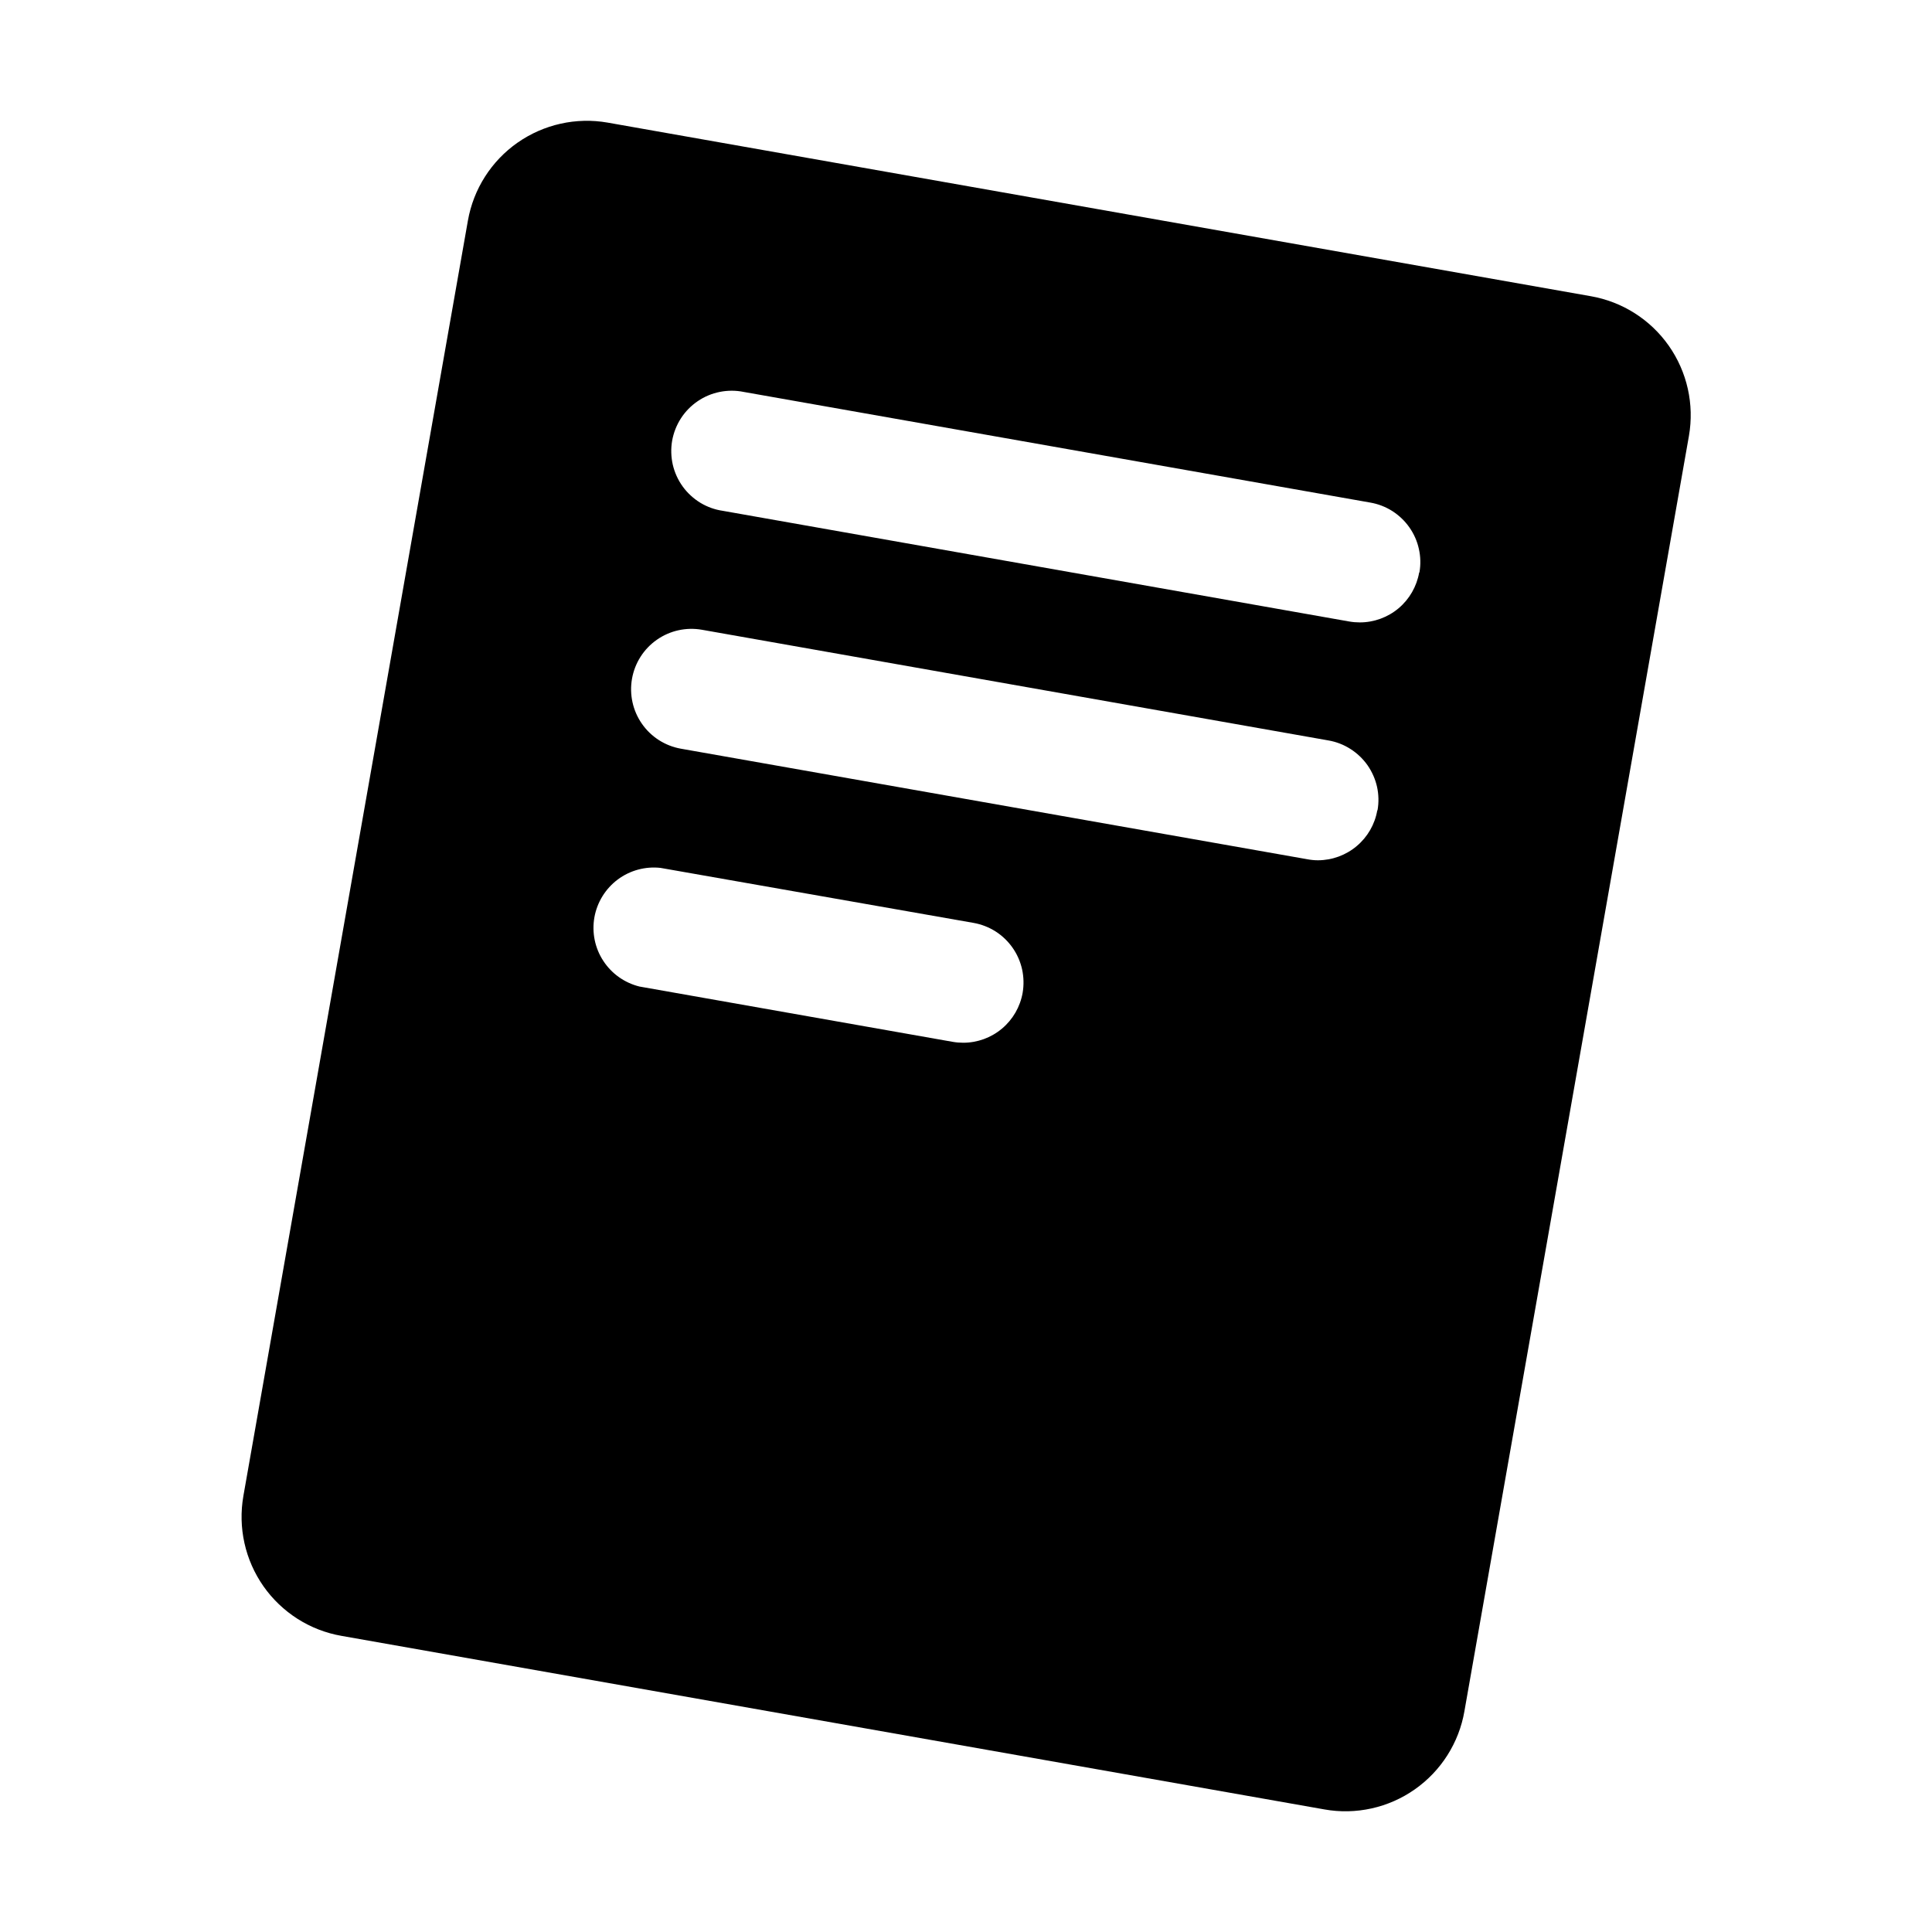 <svg width="32" height="32" viewBox="0 0 32 32" fill="none" xmlns="http://www.w3.org/2000/svg">
<g clip-path="url(#clip0_36_2711)">
<path d="M26.348 4.906L10.066 2.031C9.544 1.939 9.007 2.059 8.572 2.363C8.138 2.667 7.842 3.131 7.75 3.654L4.031 24.779C3.986 25.038 3.992 25.303 4.049 25.559C4.106 25.816 4.213 26.058 4.364 26.274C4.515 26.489 4.707 26.672 4.928 26.813C5.15 26.954 5.397 27.05 5.656 27.095L21.938 29.97C22.196 30.016 22.462 30.01 22.718 29.953C22.975 29.896 23.218 29.789 23.433 29.638C23.648 29.487 23.832 29.295 23.973 29.073C24.114 28.851 24.21 28.604 24.255 28.345L27.974 7.22C28.065 6.698 27.945 6.16 27.64 5.726C27.335 5.292 26.87 4.997 26.348 4.906ZM16.938 16.445C16.897 16.676 16.776 16.886 16.596 17.037C16.416 17.188 16.189 17.271 15.954 17.271C15.895 17.271 15.836 17.266 15.779 17.256L10.591 16.34C10.345 16.279 10.13 16.127 9.992 15.914C9.853 15.702 9.801 15.444 9.845 15.194C9.89 14.944 10.028 14.72 10.231 14.568C10.434 14.416 10.688 14.347 10.94 14.375L16.125 15.286C16.255 15.309 16.378 15.357 16.489 15.427C16.6 15.498 16.696 15.59 16.771 15.697C16.847 15.805 16.9 15.926 16.929 16.055C16.957 16.183 16.96 16.316 16.938 16.445ZM22.812 13.422C22.772 13.654 22.651 13.863 22.471 14.014C22.292 14.165 22.065 14.248 21.83 14.249C21.771 14.249 21.712 14.243 21.654 14.232L11.279 12.401C11.018 12.355 10.785 12.207 10.633 11.989C10.481 11.772 10.422 11.503 10.468 11.242C10.514 10.981 10.662 10.748 10.88 10.596C11.097 10.444 11.366 10.385 11.627 10.431L22.003 12.264C22.132 12.286 22.256 12.334 22.367 12.405C22.478 12.475 22.574 12.567 22.65 12.674C22.725 12.782 22.779 12.903 22.808 13.032C22.836 13.16 22.839 13.293 22.816 13.422H22.812ZM23.506 9.482C23.465 9.714 23.345 9.923 23.165 10.075C22.985 10.226 22.757 10.309 22.523 10.309C22.464 10.309 22.405 10.304 22.348 10.294L11.973 8.461C11.84 8.442 11.713 8.396 11.599 8.327C11.485 8.257 11.385 8.165 11.307 8.057C11.229 7.949 11.173 7.825 11.143 7.695C11.114 7.565 11.11 7.43 11.133 7.298C11.157 7.166 11.206 7.041 11.279 6.928C11.351 6.816 11.446 6.72 11.556 6.645C11.667 6.569 11.792 6.517 11.923 6.491C12.054 6.465 12.189 6.465 12.32 6.492L22.695 8.324C22.825 8.346 22.949 8.394 23.06 8.464C23.171 8.535 23.267 8.626 23.343 8.734C23.419 8.842 23.473 8.963 23.501 9.092C23.53 9.22 23.533 9.353 23.51 9.482H23.506Z" fill="black"/>
</g>
<defs>
<clipPath id="clip0_36_2711">
<rect width="32" height="32" fill="white"/>
</clipPath>
</defs>
</svg>
